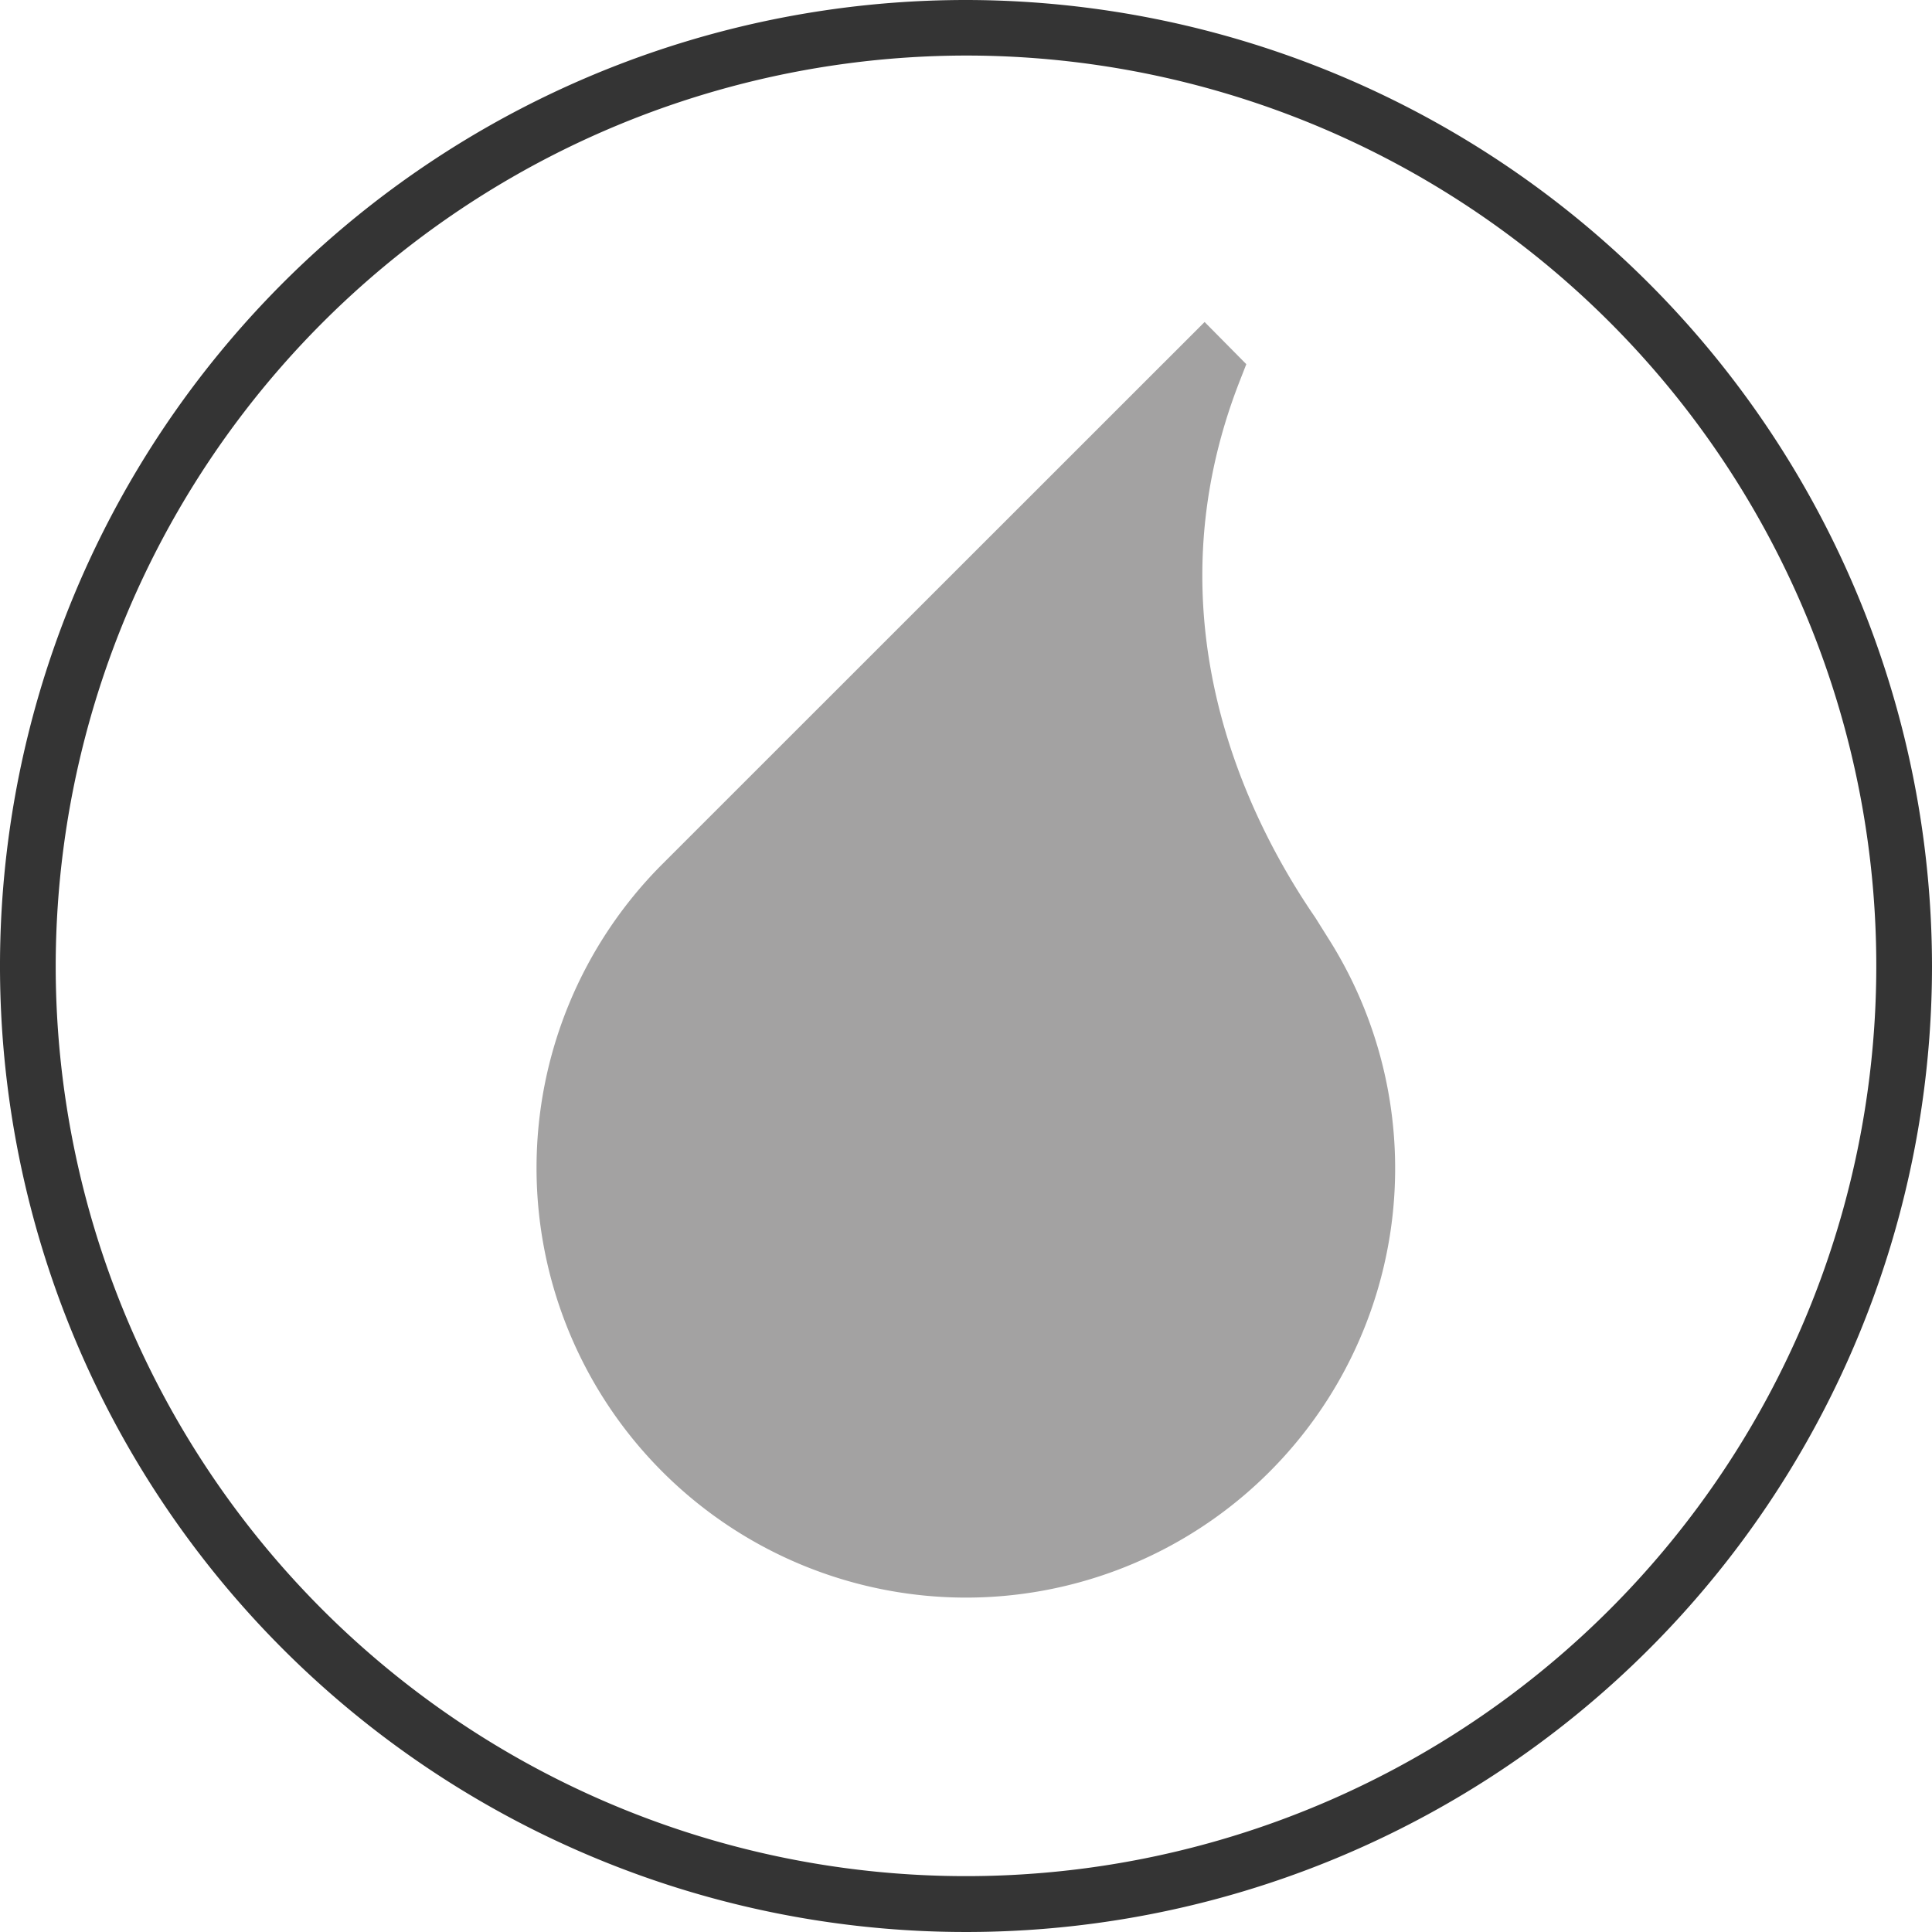<svg id="Calque_2" data-name="Calque 2" xmlns="http://www.w3.org/2000/svg" viewBox="0 0 120 120"><defs><style>.cls-1{fill:#343434;}.cls-2{fill:#a3a2a2;}</style></defs><path class="cls-1" d="M60,0a60,60,0,1,0,60,60A60.06,60.06,0,0,0,60,0Zm0,3.45A56.54,56.54,0,1,1,3.46,60,56.61,56.61,0,0,1,60,3.45Z"/><path class="cls-2" d="M60,99.23a26.66,26.66,0,0,0,22.47-41l0,0L81.7,57C77.48,50.86,71.25,38.37,77,23.67l.41-1.05L74.82,20,41.14,53.67A26.69,26.69,0,0,0,60,99.23Z"/></svg>